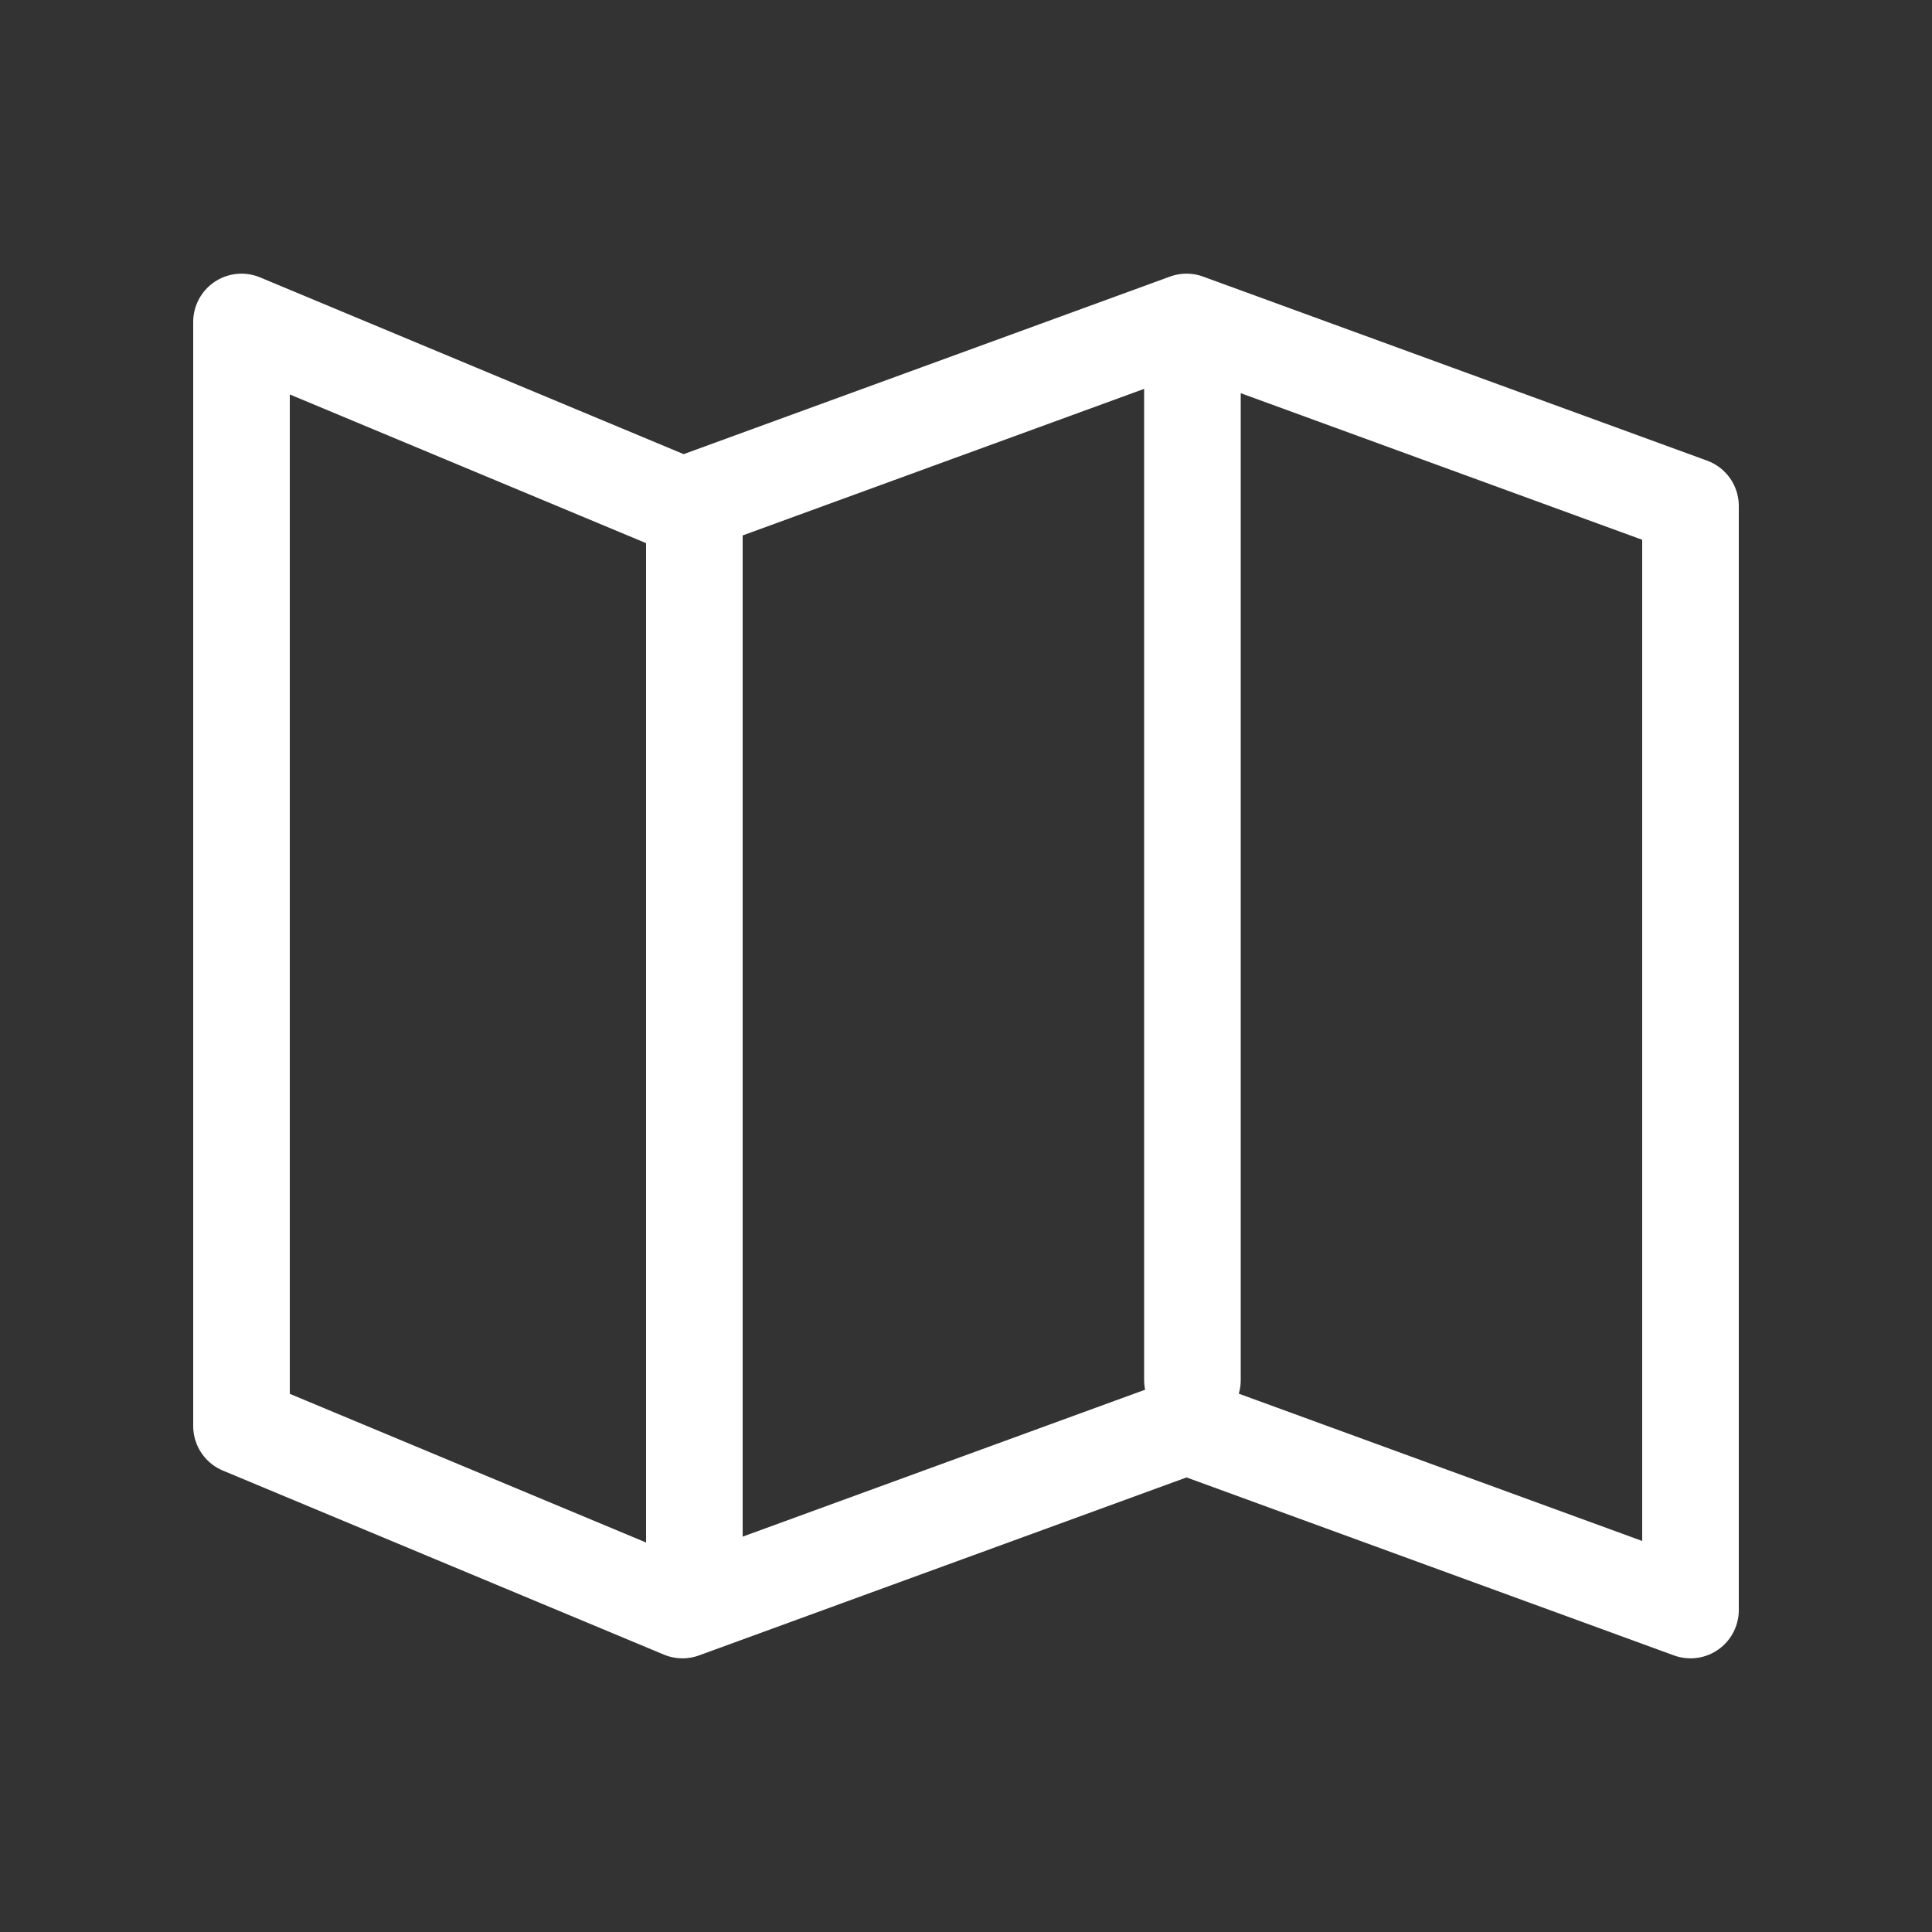 <svg xmlns="http://www.w3.org/2000/svg" width="20" height="20" viewBox="0 0 20 20" fill="none">
  <rect x="0" y="0" width="20" height="20" fill="#333333" stroke="none"/>
  <path
    d="M7.188 16.111V5.238M12.344 14.286V3.356M2.5 14.762V3.333L7.065 5.238L12.283 3.333L17.5 5.238V16.667L12.283 14.762L7.065 16.667L2.5 14.762Z"
    stroke="white" stroke-linecap="round" stroke-linejoin="round"/>
</svg>
